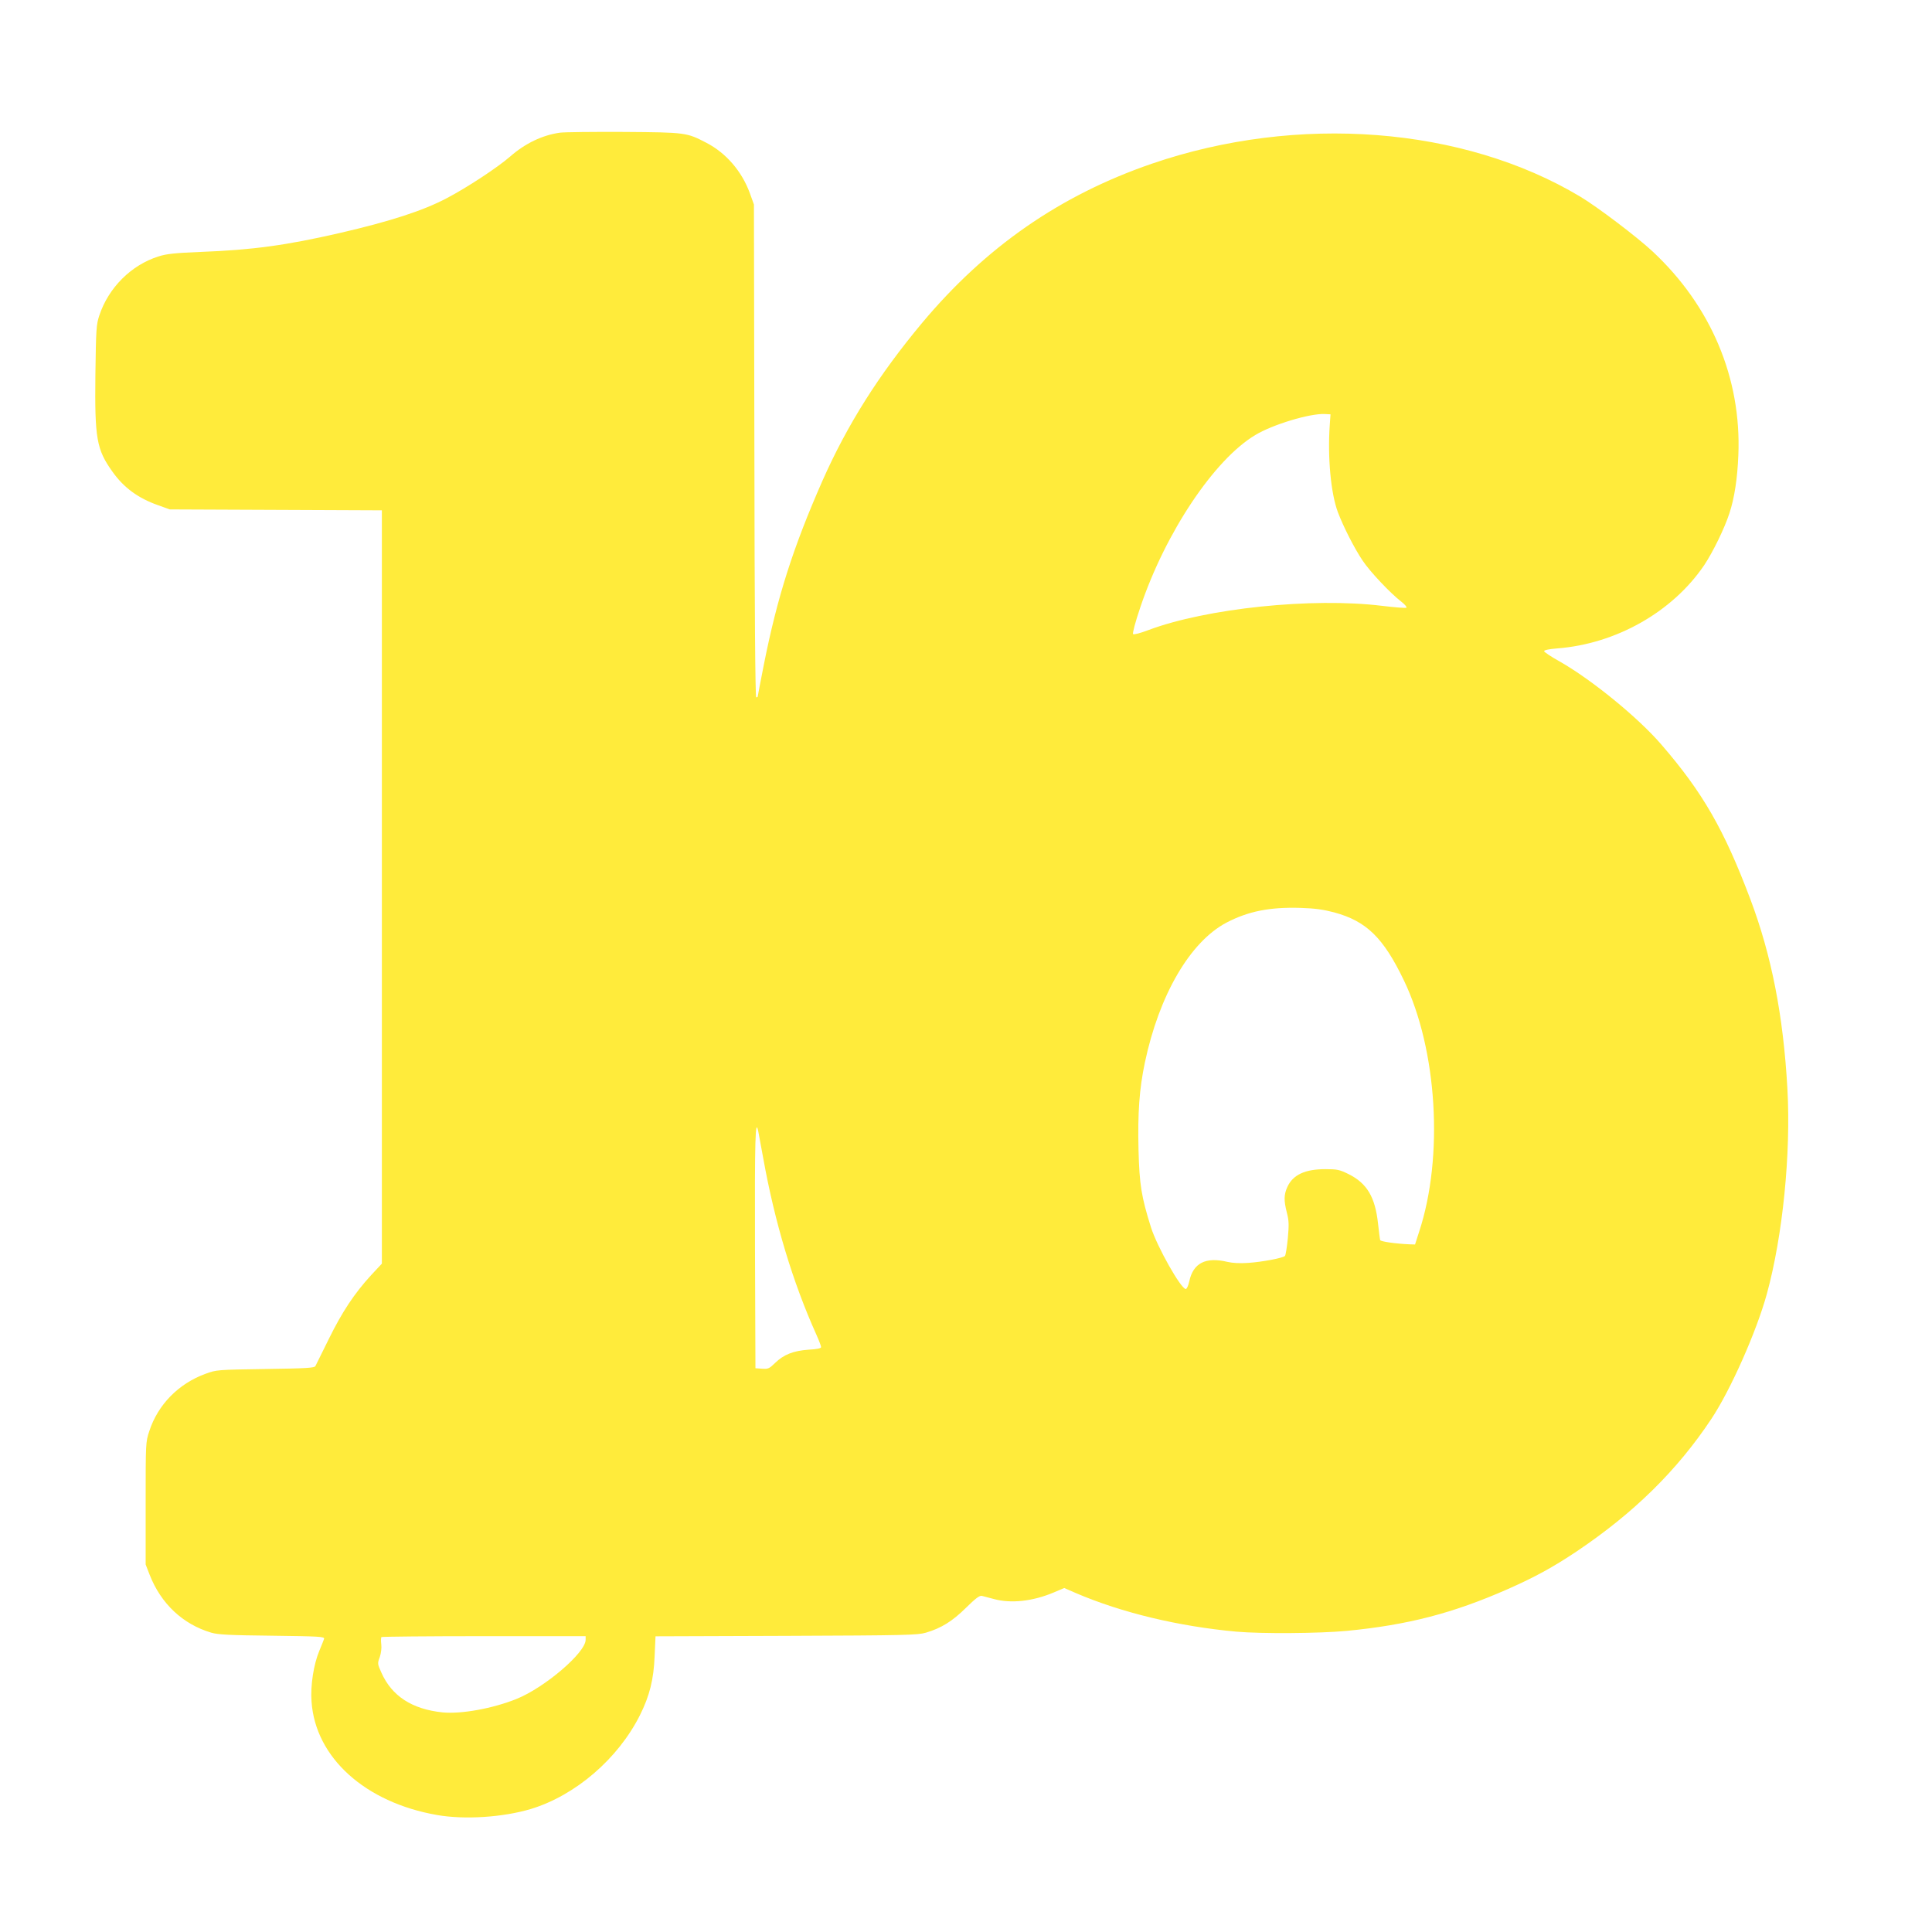 <?xml version="1.0" standalone="no"?>
<!DOCTYPE svg PUBLIC "-//W3C//DTD SVG 20010904//EN"
 "http://www.w3.org/TR/2001/REC-SVG-20010904/DTD/svg10.dtd">
<svg version="1.0" xmlns="http://www.w3.org/2000/svg"
 width="1280pt" height="1280pt" viewBox="0 0 1280 1280"
 preserveAspectRatio="xMidYMid meet">
<g transform="translate(0,1280) scale(0.1,-0.1)"
fill="#ffeb3b" stroke="none">
<path d="M3710 11921 c-116 -16 -231 -71 -330 -158 -84 -73 -286 -206 -420
-276 -157 -83 -373 -153 -710 -231 -353 -81 -576 -112 -920 -125 -172 -7 -228
-13 -280 -30 -181 -57 -331 -207 -392 -391 -20 -60 -22 -90 -26 -393 -5 -424
8 -495 113 -642 75 -106 171 -176 302 -222 l78 -28 703 -3 702 -3 0 -2495 0
-2496 -71 -76 c-112 -122 -193 -245 -280 -422 -45 -91 -85 -172 -89 -180 -6
-13 -57 -16 -331 -20 -321 -5 -325 -5 -398 -32 -178 -65 -315 -204 -372 -380
-24 -72 -24 -78 -24 -478 l0 -405 26 -67 c75 -193 220 -329 409 -385 45 -13
121 -17 403 -20 319 -4 348 -6 344 -21 -3 -10 -17 -44 -31 -78 -38 -90 -60
-231 -52 -337 25 -371 355 -669 832 -752 183 -32 437 -15 621 40 296 90 578
333 723 622 64 128 91 237 97 390 l6 132 866 3 c790 3 871 5 925 21 102 30
176 76 266 165 63 62 89 82 105 79 11 -3 47 -12 80 -21 113 -31 257 -15 395
43 l71 30 78 -34 c304 -130 679 -220 1061 -255 167 -15 552 -12 732 5 405 39
705 117 1068 277 181 80 299 145 455 249 381 256 667 538 893 878 127 191 299
578 368 829 105 383 160 930 136 1359 -27 484 -105 883 -246 1257 -174 461
-315 706 -589 1023 -155 180 -461 429 -671 549 -58 32 -106 64 -106 70 0 7 34
14 86 18 391 30 765 242 975 552 58 87 135 245 167 344 33 100 53 231 59 385
21 509 -181 988 -568 1349 -103 96 -364 294 -479 363 -776 465 -1873 550
-2840 218 -607 -209 -1100 -551 -1523 -1057 -286 -343 -493 -671 -658 -1043
-194 -441 -299 -768 -389 -1222 -22 -112 -40 -205 -40 -208 0 -3 -4 -5 -10 -5
-6 0 -11 575 -12 1633 l-3 1632 -27 75 c-53 145 -157 266 -288 334 -131 68
-136 69 -545 72 -203 1 -395 -1 -425 -5z m5100 -1936 c-15 -215 7 -454 54
-579 36 -95 108 -237 163 -319 48 -73 185 -218 258 -274 22 -17 37 -35 33 -39
-4 -4 -76 2 -160 12 -463 57 -1166 -16 -1551 -161 -53 -20 -95 -31 -100 -26
-5 5 15 81 48 178 166 494 490 979 762 1141 116 70 360 143 458 139 l40 -2 -5
-70z m30 -3230 c213 -58 325 -167 461 -450 221 -459 265 -1168 101 -1666 l-27
-84 -35 1 c-93 4 -192 18 -196 28 -2 6 -8 55 -14 108 -19 177 -73 269 -197
330 -59 29 -75 32 -152 32 -135 0 -215 -37 -252 -118 -23 -51 -24 -89 -3 -171
14 -54 14 -81 6 -171 -6 -59 -14 -110 -19 -115 -14 -14 -152 -40 -244 -46 -54
-4 -105 -1 -138 7 -144 34 -226 -8 -252 -130 -6 -27 -16 -50 -23 -50 -32 0
-190 280 -231 410 -63 201 -76 281 -82 510 -6 246 5 404 42 580 95 450 300
800 540 927 145 76 288 104 490 98 98 -3 153 -11 225 -30z m-3816 -1452 c3
-16 17 -93 32 -173 77 -430 197 -827 353 -1173 17 -38 31 -75 31 -82 0 -8 -26
-14 -83 -17 -100 -7 -165 -32 -223 -89 -37 -36 -45 -40 -85 -37 l-44 3 -3 798
c-2 730 2 868 22 770z m-1144 -3367 c0 -85 -270 -316 -458 -392 -160 -64 -366
-101 -490 -89 -202 21 -336 108 -405 263 -26 58 -27 61 -11 103 9 27 13 60 10
85 -3 23 -2 44 1 48 3 3 309 6 680 6 l673 0 0 -24z"/>
</g>
</svg>
